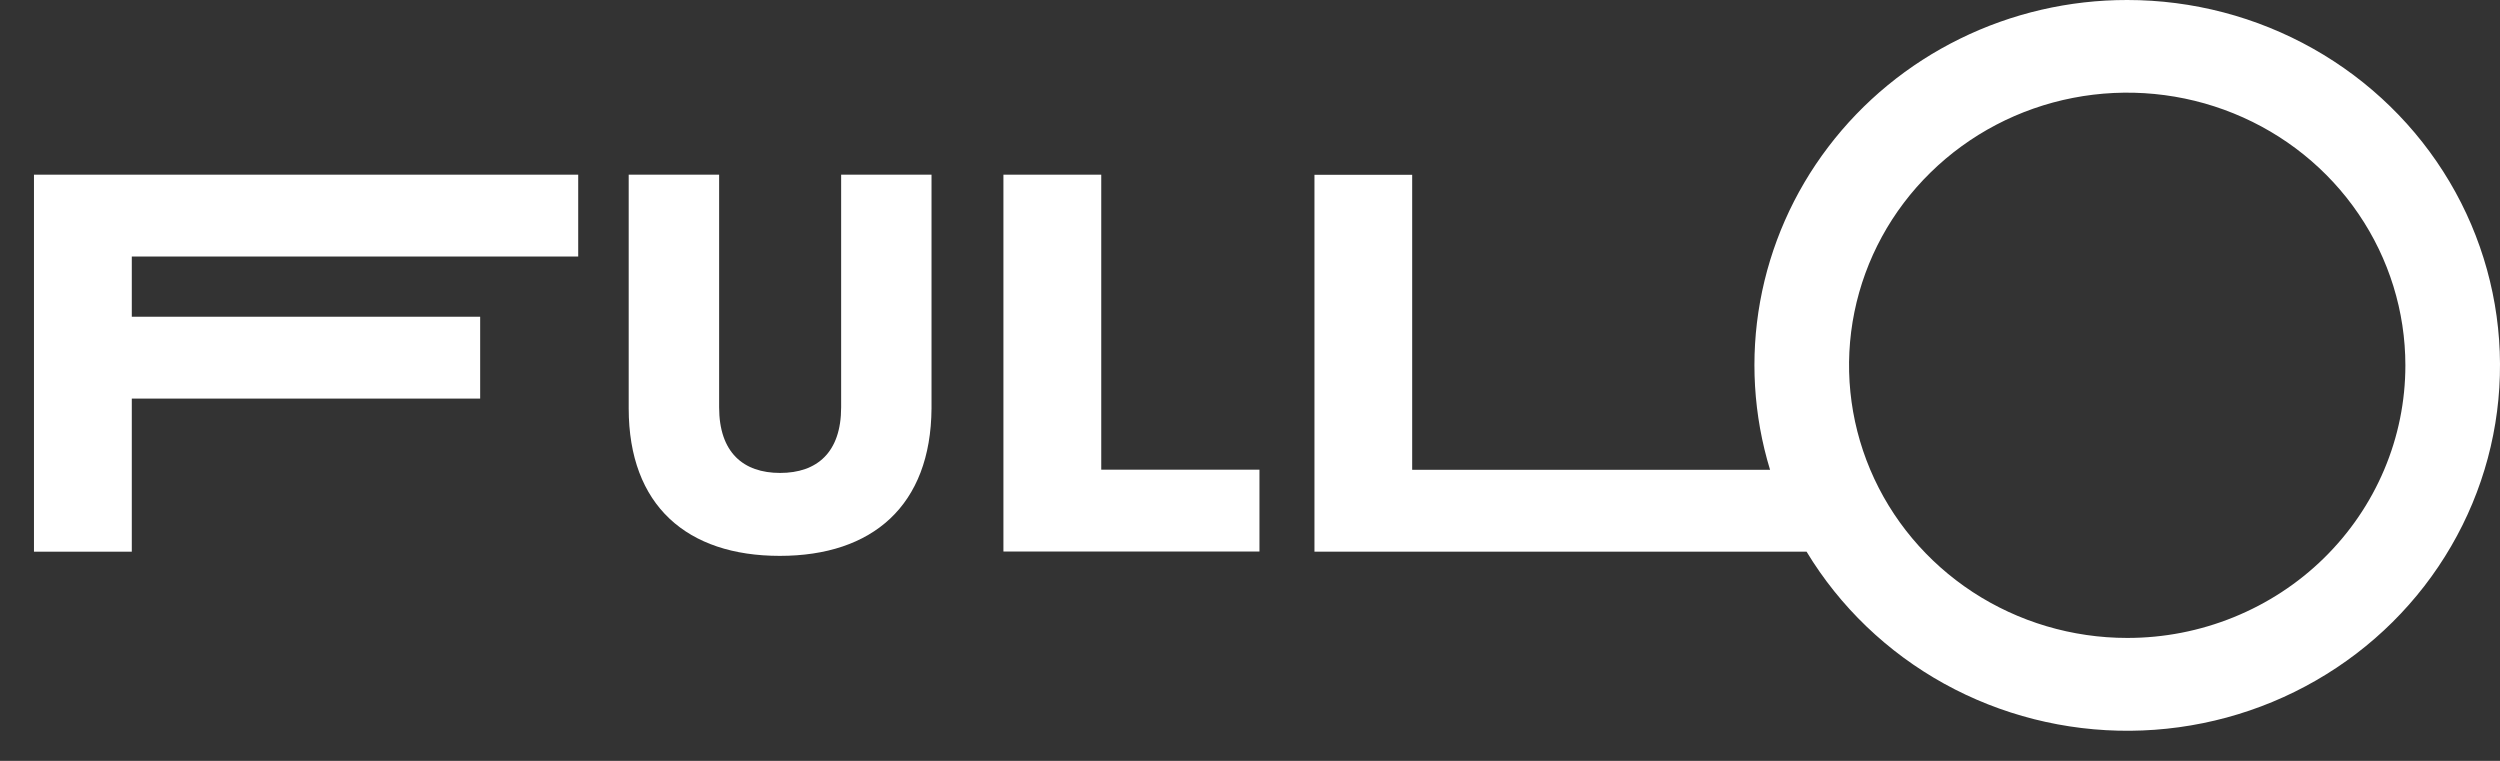 <svg width="46" height="14" viewBox="0 0 46 14" fill="none" xmlns="http://www.w3.org/2000/svg">
<rect x="0" y="0" width="46" height="14" fill="#333333" stroke="none"/>
<path d="M18.463 3.214H20.263V8.642H23.174V10.148H18.463V3.214Z" fill="white"/>
<path d="M0.625 3.214H10.639V4.72H2.425V5.828H8.835V7.334H2.425V10.151H0.625V3.214Z" fill="white"/>
<path d="M11.568 3.214H13.232V7.494C13.232 8.326 13.677 8.702 14.354 8.702C15.032 8.702 15.477 8.326 15.477 7.494V3.214H17.14V7.513C17.128 9.307 16.051 10.228 14.348 10.228C12.645 10.228 11.568 9.307 11.568 7.513V3.214Z" fill="white"/>
<path d="M39.141 1.62811e-06C38.072 -0.001 37.018 0.243 36.063 0.713C35.108 1.182 34.278 1.864 33.64 2.704C33.001 3.544 32.572 4.519 32.386 5.55C32.2 6.581 32.263 7.641 32.569 8.644H25.984V3.216H24.186V10.151H33.241C33.853 11.163 34.725 12 35.771 12.579C36.817 13.157 37.999 13.456 39.2 13.446C40.401 13.436 41.578 13.117 42.613 12.521C43.649 11.926 44.507 11.074 45.101 10.051C45.696 9.029 46.006 7.871 46 6.694C45.995 5.517 45.675 4.362 45.072 3.345C44.468 2.327 43.603 1.483 42.562 0.896C41.521 0.309 40.342 -0 39.141 1.62811e-06ZM39.141 11.738C38.129 11.738 37.139 11.444 36.297 10.893C35.455 10.341 34.799 9.558 34.412 8.641C34.025 7.724 33.923 6.716 34.121 5.742C34.319 4.769 34.806 3.875 35.522 3.174C36.238 2.472 37.15 1.994 38.143 1.801C39.136 1.608 40.165 1.707 41.1 2.087C42.036 2.467 42.835 3.11 43.397 3.936C43.959 4.761 44.259 5.731 44.259 6.723C44.259 7.382 44.127 8.034 43.869 8.643C43.612 9.251 43.235 9.804 42.76 10.27C42.285 10.736 41.72 11.105 41.099 11.357C40.478 11.609 39.813 11.739 39.141 11.738Z" fill="white"/>
</svg>
